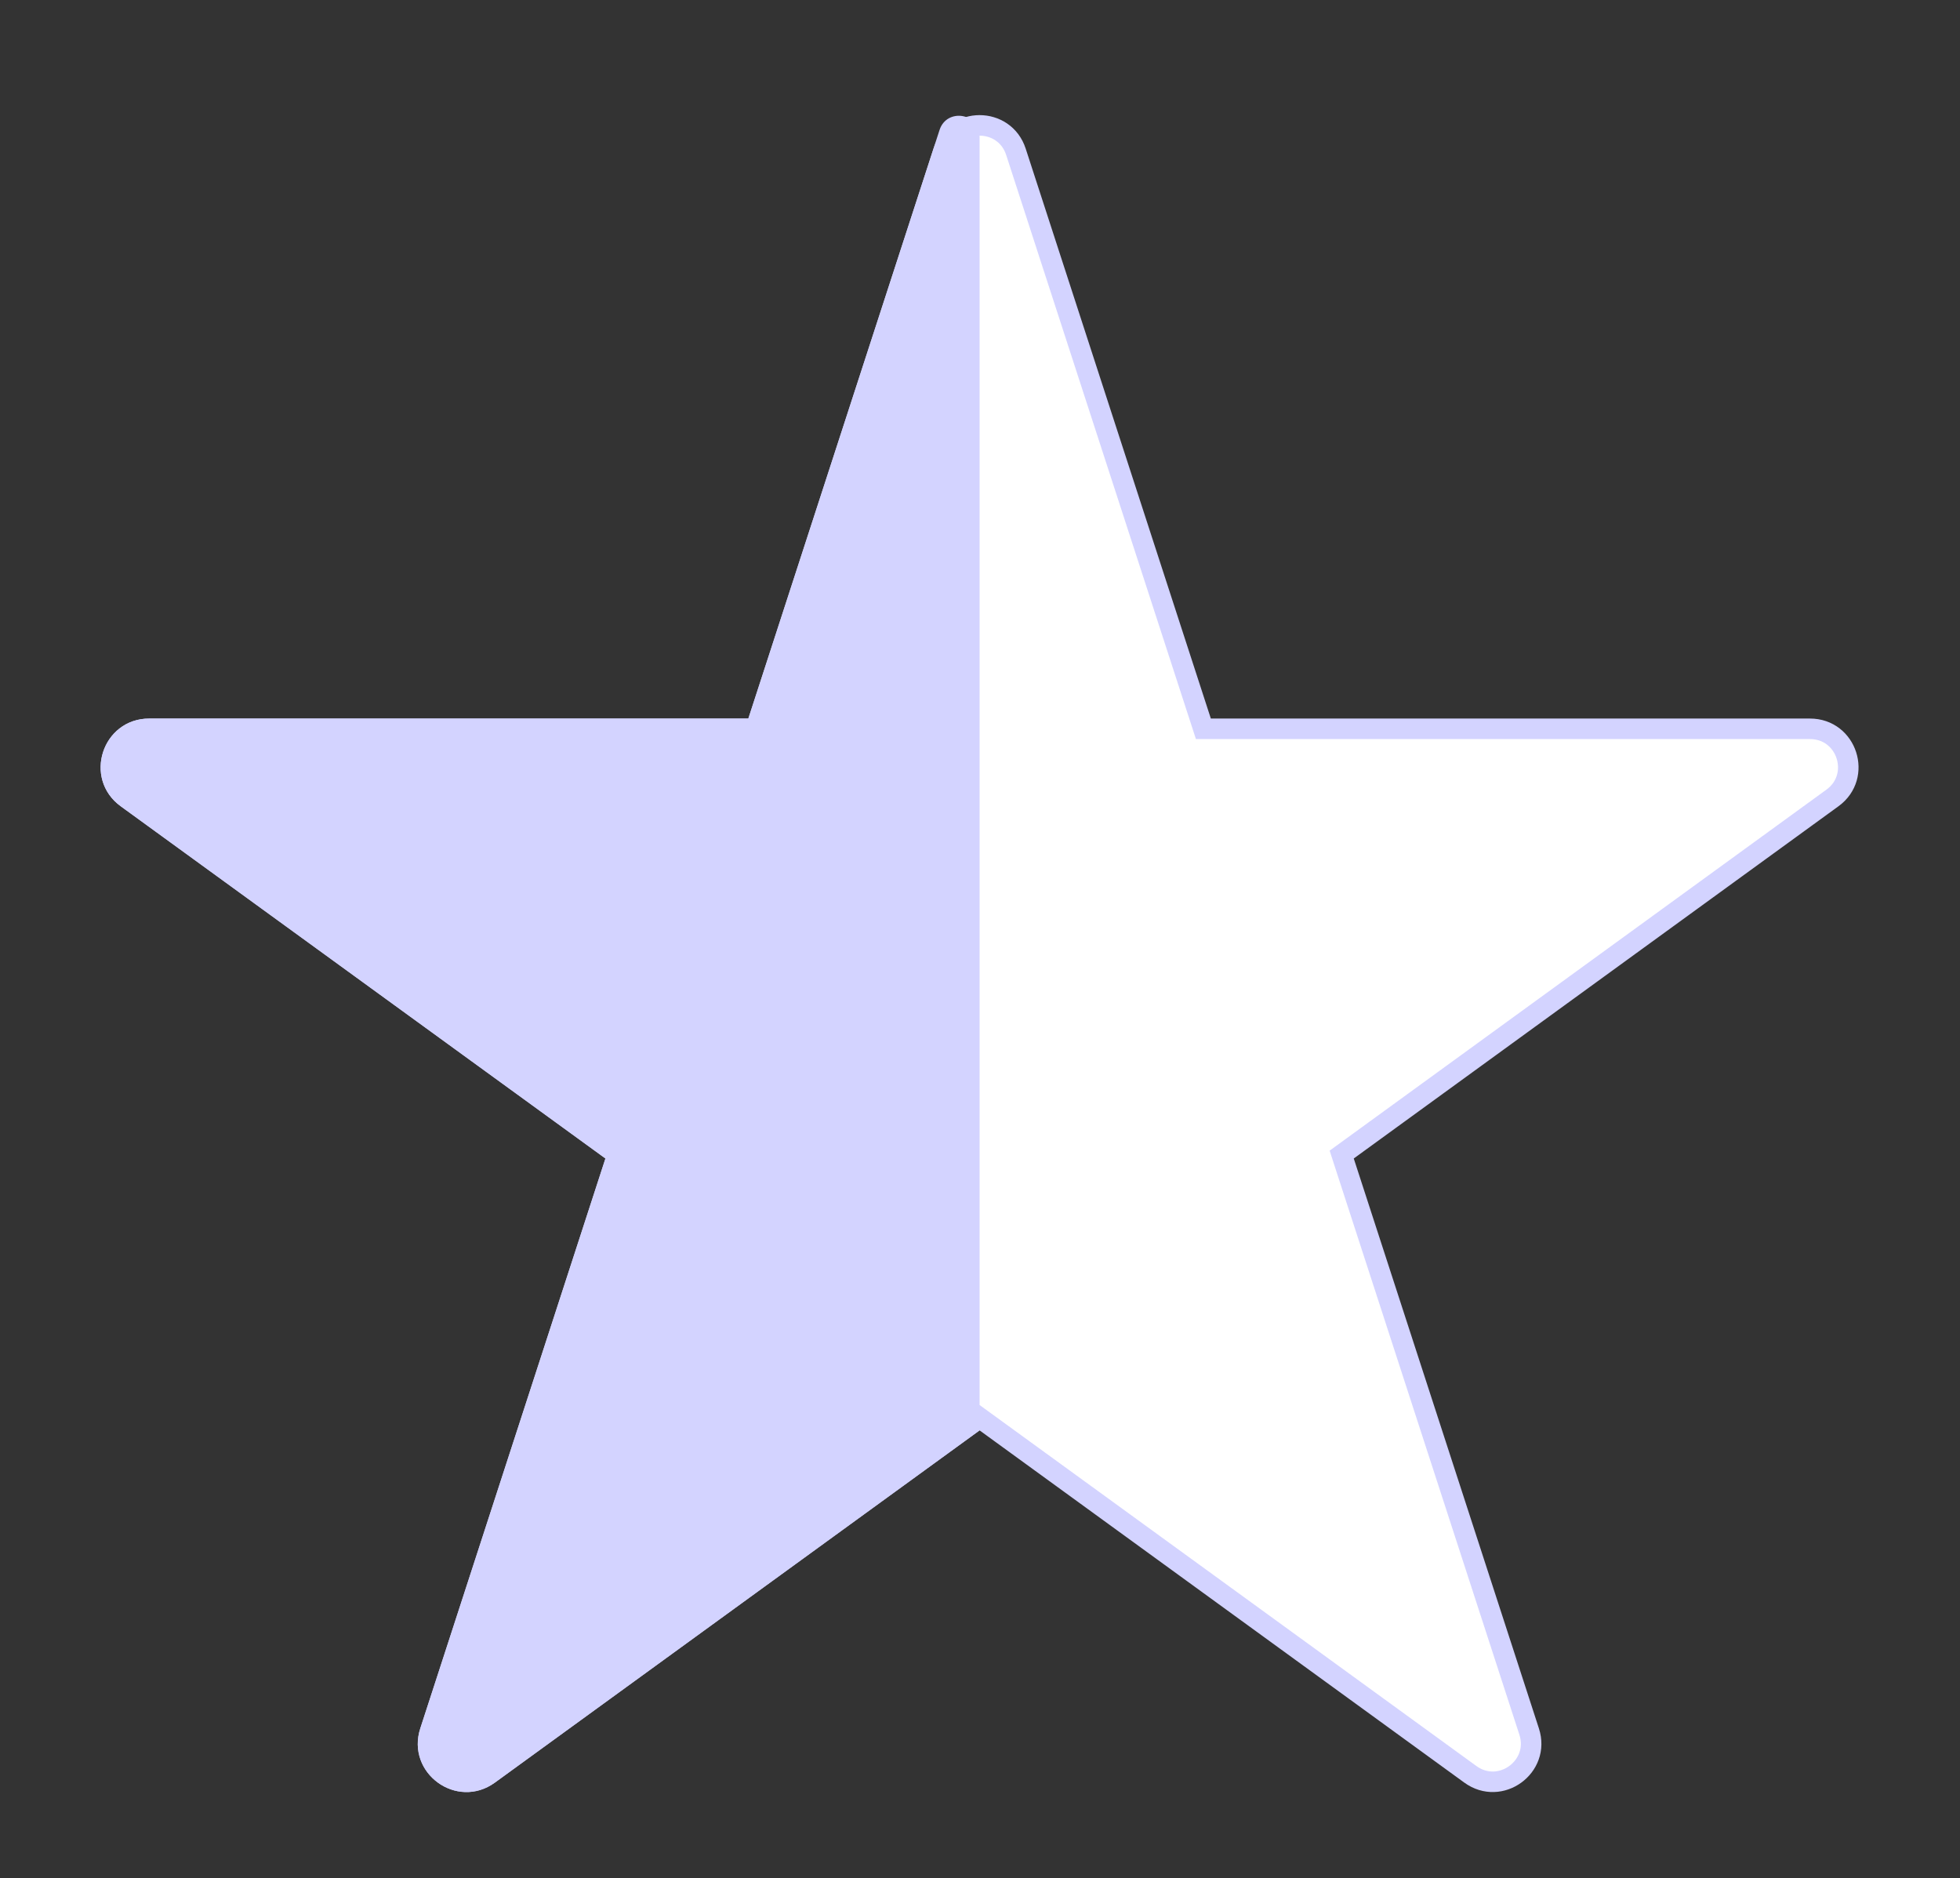 <?xml version="1.0" encoding="UTF-8"?> <svg xmlns="http://www.w3.org/2000/svg" width="191" height="183" viewBox="0 0 191 183" fill="none"><rect x="0" y="0" width="191" height="183" fill="#333333" stroke="none"/> <path d="M117.044 70.319L117.268 71.01H117.995H176.383C179.99 71.01 181.489 75.626 178.571 77.746L131.335 112.065L130.747 112.492L130.971 113.183L149.014 168.713C150.129 172.144 146.202 174.996 143.284 172.876L96.048 138.557L95.46 138.13L94.872 138.557L47.636 172.876C44.717 174.996 40.791 172.144 41.906 168.713L59.949 113.183L60.173 112.492L59.585 112.065L12.349 77.746C9.431 75.626 10.93 71.01 14.537 71.01H72.925H73.651L73.876 70.319L91.919 14.789C93.033 11.359 97.886 11.359 99.001 14.789L117.044 70.319Z" fill="white" stroke="#D3D3FF" stroke-width="2"></path> <path d="M48.223 173.685L95.46 139.366V13.282C95.46 11.004 92.262 10.498 91.558 12.664L72.925 70.01H14.537C9.961 70.01 8.059 75.865 11.761 78.555L58.998 112.874L40.955 168.404C39.541 172.756 44.522 176.375 48.223 173.685Z" fill="#D3D3FF"></path> </svg> 
